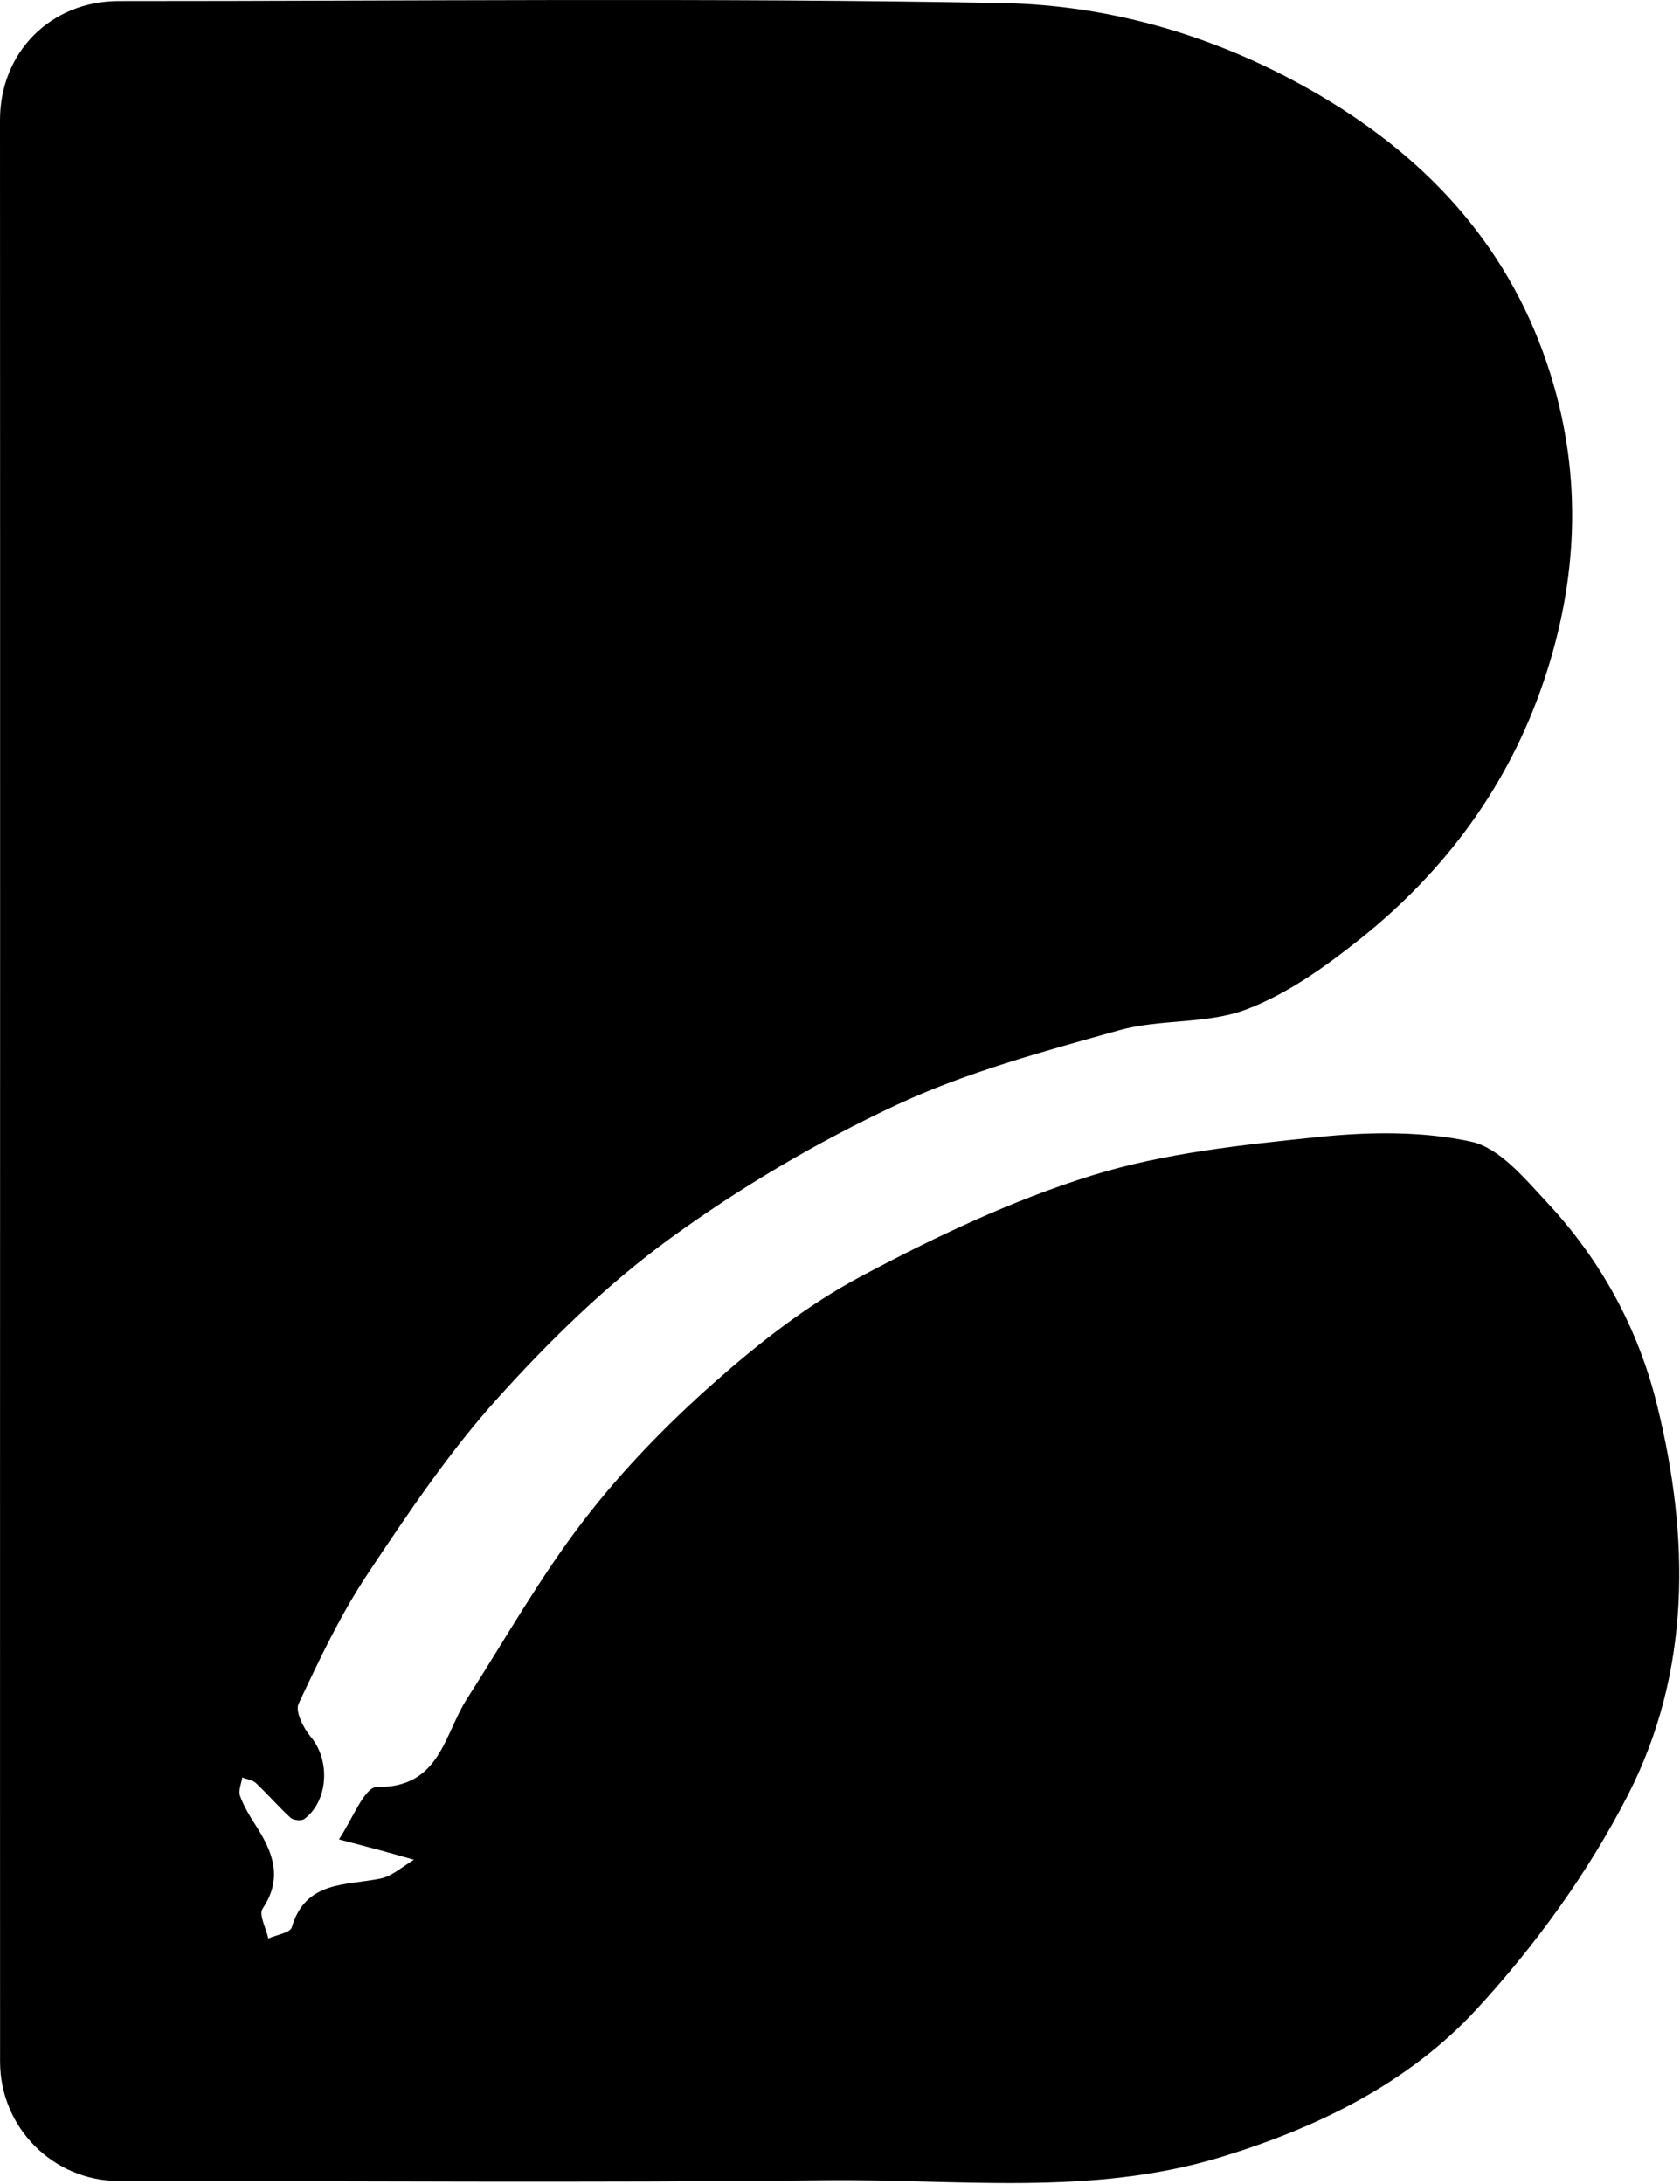 <svg width="1047" height="1361" viewBox="0 0 1047 1361" fill="none" xmlns="http://www.w3.org/2000/svg">
<path d="M0.03 935.92C0.03 1052.25 9.45106e-06 1168.58 0.05 1284.9C0.07 1326.01 33.21 1359.21 74.05 1359.21C220.81 1359.21 367.58 1360.41 514.32 1358.77C596.6 1357.85 679.76 1369.03 760.85 1344.34C821.19 1325.97 877.66 1298.32 920.02 1252.41C956.75 1212.6 989.74 1167.05 1014.43 1118.93C1053.9 1041.99 1053.22 958.47 1032.63 875.37C1020.79 827.59 997.64 785.27 964.14 749.38C950.27 734.53 934.59 715.35 916.83 711.49C886.08 704.81 852.75 705.36 821.1 708.65C773.88 713.55 725.66 718.56 680.66 732.53C630.6 748.07 582.27 771.07 535.87 795.84C502.98 813.4 472.68 837.2 444.62 862.05C415.32 887.99 387.57 916.59 363.74 947.56C336.81 982.57 314.9 1021.45 290.99 1058.77C276.62 1081.18 274.32 1114.22 234.82 1113.69C227.1 1113.59 219.09 1134.9 211.22 1146.34C219.54 1148.53 227.87 1150.67 236.18 1152.92C243.47 1154.89 250.73 1156.99 258 1159.03C251.06 1163.07 244.56 1169.23 237.11 1170.75C215.38 1175.19 190.43 1171.96 181.86 1201.11C180.84 1204.57 172.29 1205.81 167.23 1208.08C165.86 1201.75 161.17 1193.2 163.67 1189.48C176.53 1170.36 170.02 1154.13 159.35 1137.55C155.59 1131.7 151.89 1125.61 149.56 1119.12C148.41 1115.91 150.43 1111.57 151.01 1107.74C153.91 1108.89 157.49 1109.32 159.6 1111.31C166.98 1118.27 173.61 1126.04 181.1 1132.87C182.86 1134.47 187.93 1134.95 189.71 1133.6C204.83 1122.16 205.85 1096.85 193.7 1082.47C189.09 1077.02 183.85 1066.56 186.1 1061.77C199.08 1034.16 212.24 1006.25 229.09 980.94C254.27 943.08 279.91 904.91 310.24 871.27C342.78 835.18 378.26 800.48 417.4 771.97C461.47 739.86 509.35 711.68 558.74 688.58C602.64 668.05 650.45 655.25 697.38 642.09C722.95 634.92 751.91 638.4 776.39 629.21C802.08 619.57 825.86 602.56 847.62 585.19C900.68 542.84 940 489.7 961.96 424.88C983.37 361.68 986.29 297.5 966.37 233.54C942.35 156.42 892.1 100.46 823.09 59.74C761.55 23.42 694.06 3.19 624.34 1.9C441 -1.5 257.56 0.71 74.17 0.66C31.7 0.65 -0.02 32.47 9.45245e-06 74.9C0.07 245.25 0.06 415.6 0.07 585.94C0.07 702.6 0.07 819.26 0.02 935.92H0.03Z" fill="black"/>
</svg>
